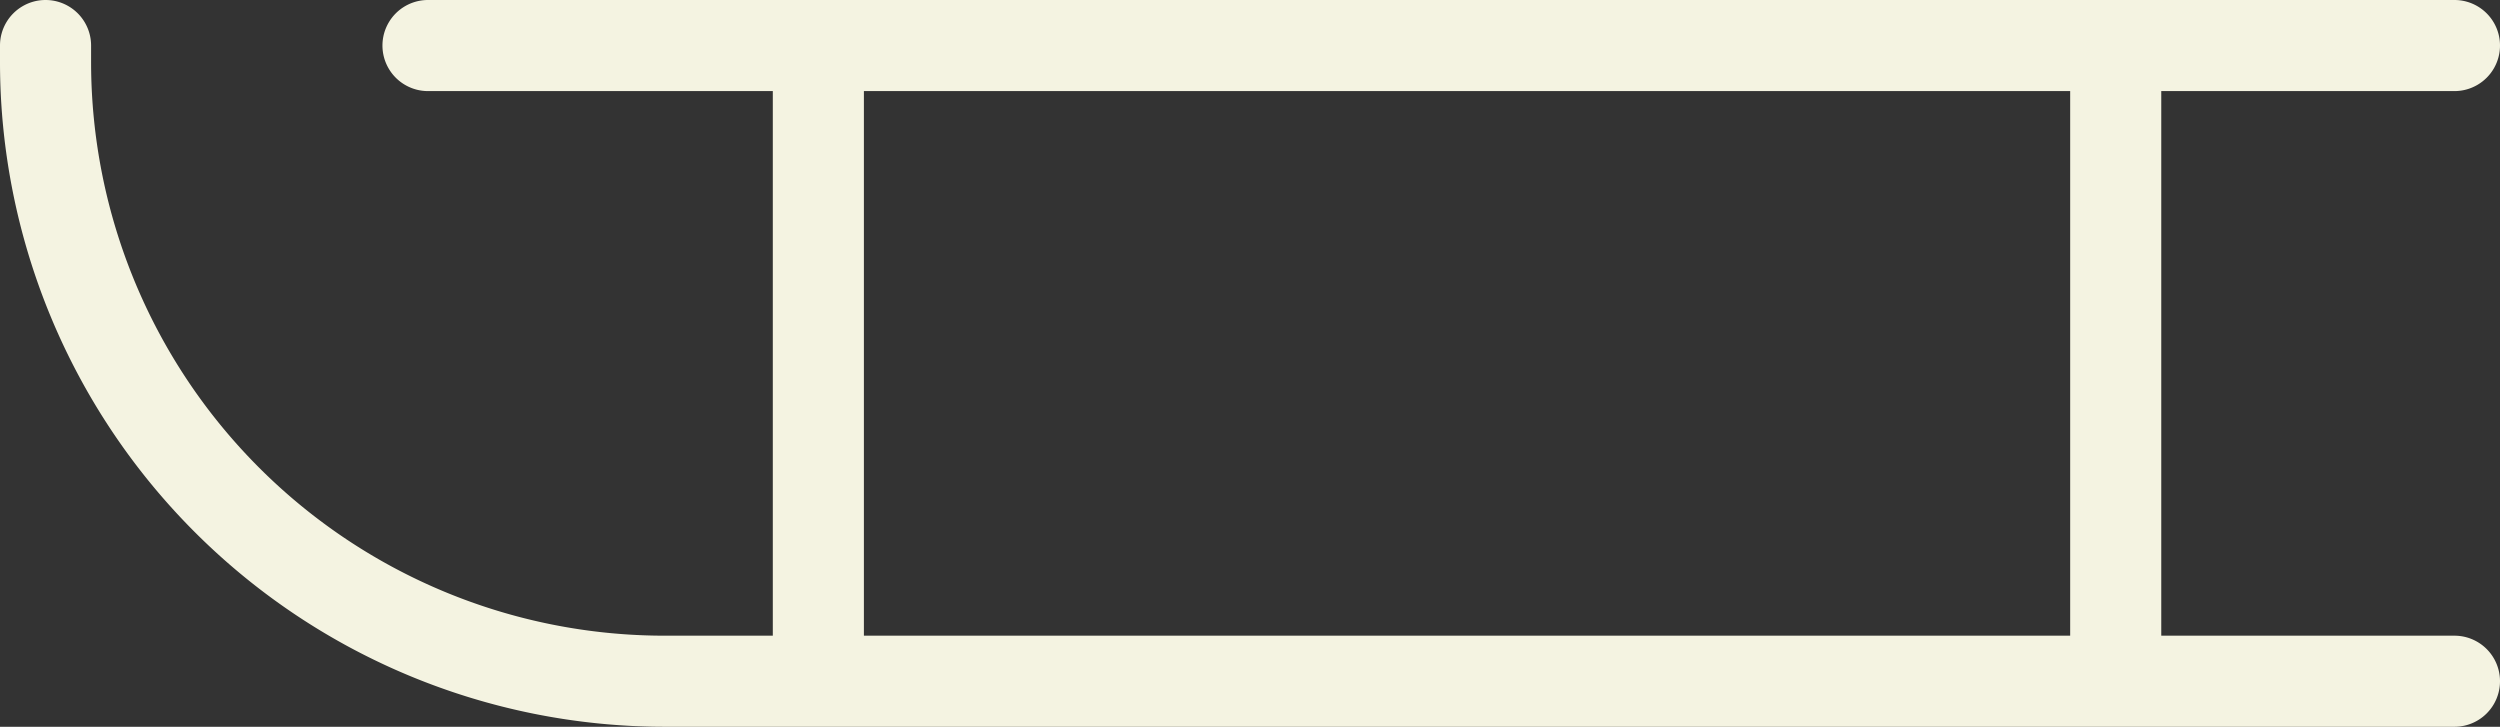 <?xml version="1.0" encoding="UTF-8"?> <svg xmlns="http://www.w3.org/2000/svg" viewBox="0 0 20.584 5.984"><rect x="0" y="0" width="20.584" height="5.984" fill="#333333" stroke="none"/><defs><style>.cls-1{fill:#f4f3e1;}</style></defs><title>Asset 35</title><g id="Layer_2" data-name="Layer 2"><g id="Layer_1-2" data-name="Layer 1"><path class="cls-1" d="M20.209,5.234H17.795V.75H20.209a.375.375,0,0,0,0-.75H3.524a.375.375,0,0,0,0,.75H6.363V5.234H5.468A4.723,4.723,0,0,1,.75.517V.375a.375.375,0,0,0-.75,0V.517A5.474,5.474,0,0,0,5.468,5.984H20.209a.375.375,0,0,0,0-.75ZM7.113.75h9.932V5.234H7.113Z"></path></g></g></svg> 